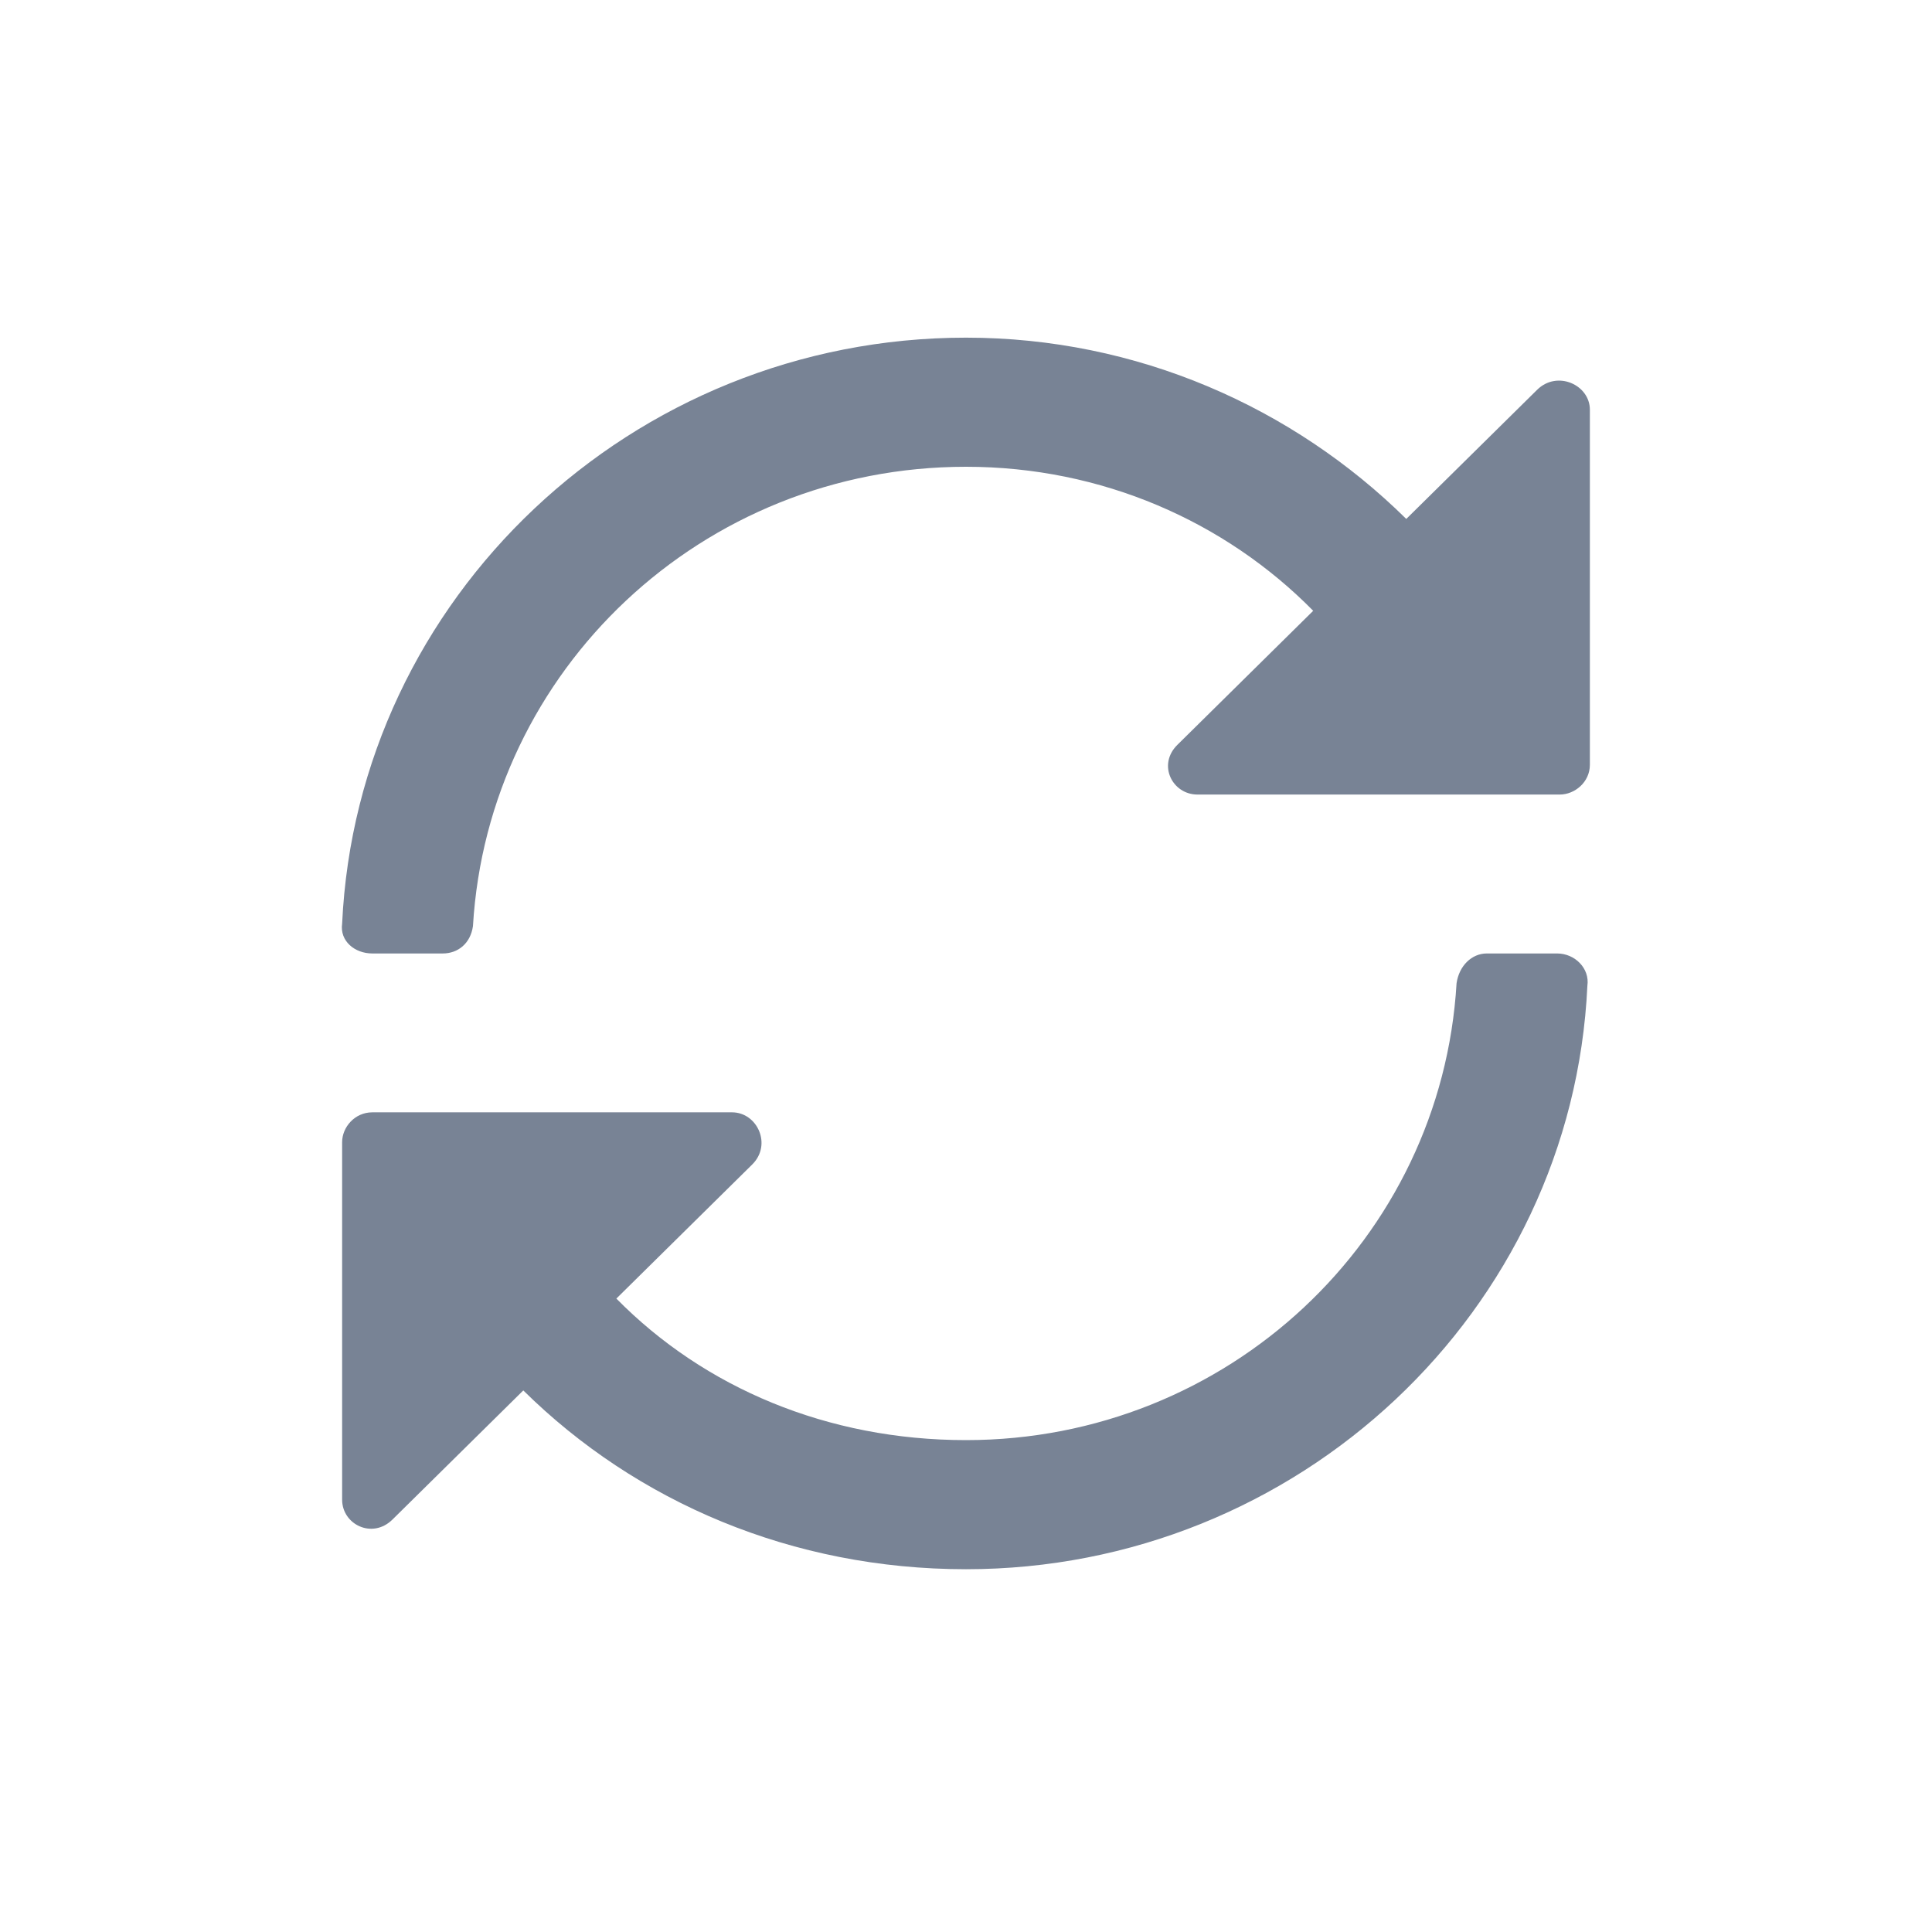 <svg width="35" height="35" viewBox="0 0 35 35" fill="none" xmlns="http://www.w3.org/2000/svg">
<path d="M27.846 7.062L25.476 9.401C23.425 7.377 20.599 6.117 17.5 6.117C11.439 6.117 6.472 10.84 6.198 16.733C6.153 17.048 6.426 17.273 6.745 17.273H8.021C8.295 17.273 8.523 17.093 8.568 16.778C8.842 12.145 12.715 8.456 17.5 8.456C19.961 8.456 22.194 9.446 23.79 11.065L21.329 13.494C20.964 13.854 21.237 14.394 21.693 14.394H28.256C28.529 14.394 28.802 14.169 28.802 13.854V7.422C28.802 6.972 28.21 6.702 27.846 7.062ZM28.21 17.273H26.934C26.661 17.273 26.433 17.497 26.387 17.812C26.114 22.445 22.24 26.089 17.5 26.089C14.994 26.089 12.761 25.144 11.166 23.525L13.627 21.096C13.991 20.736 13.718 20.151 13.262 20.151H6.745C6.426 20.151 6.198 20.421 6.198 20.691V27.168C6.198 27.618 6.745 27.888 7.11 27.528L9.48 25.189C11.53 27.213 14.356 28.428 17.5 28.428C23.516 28.428 28.483 23.75 28.757 17.857C28.802 17.542 28.529 17.273 28.21 17.273Z" fill="#788395"/>
</svg>
